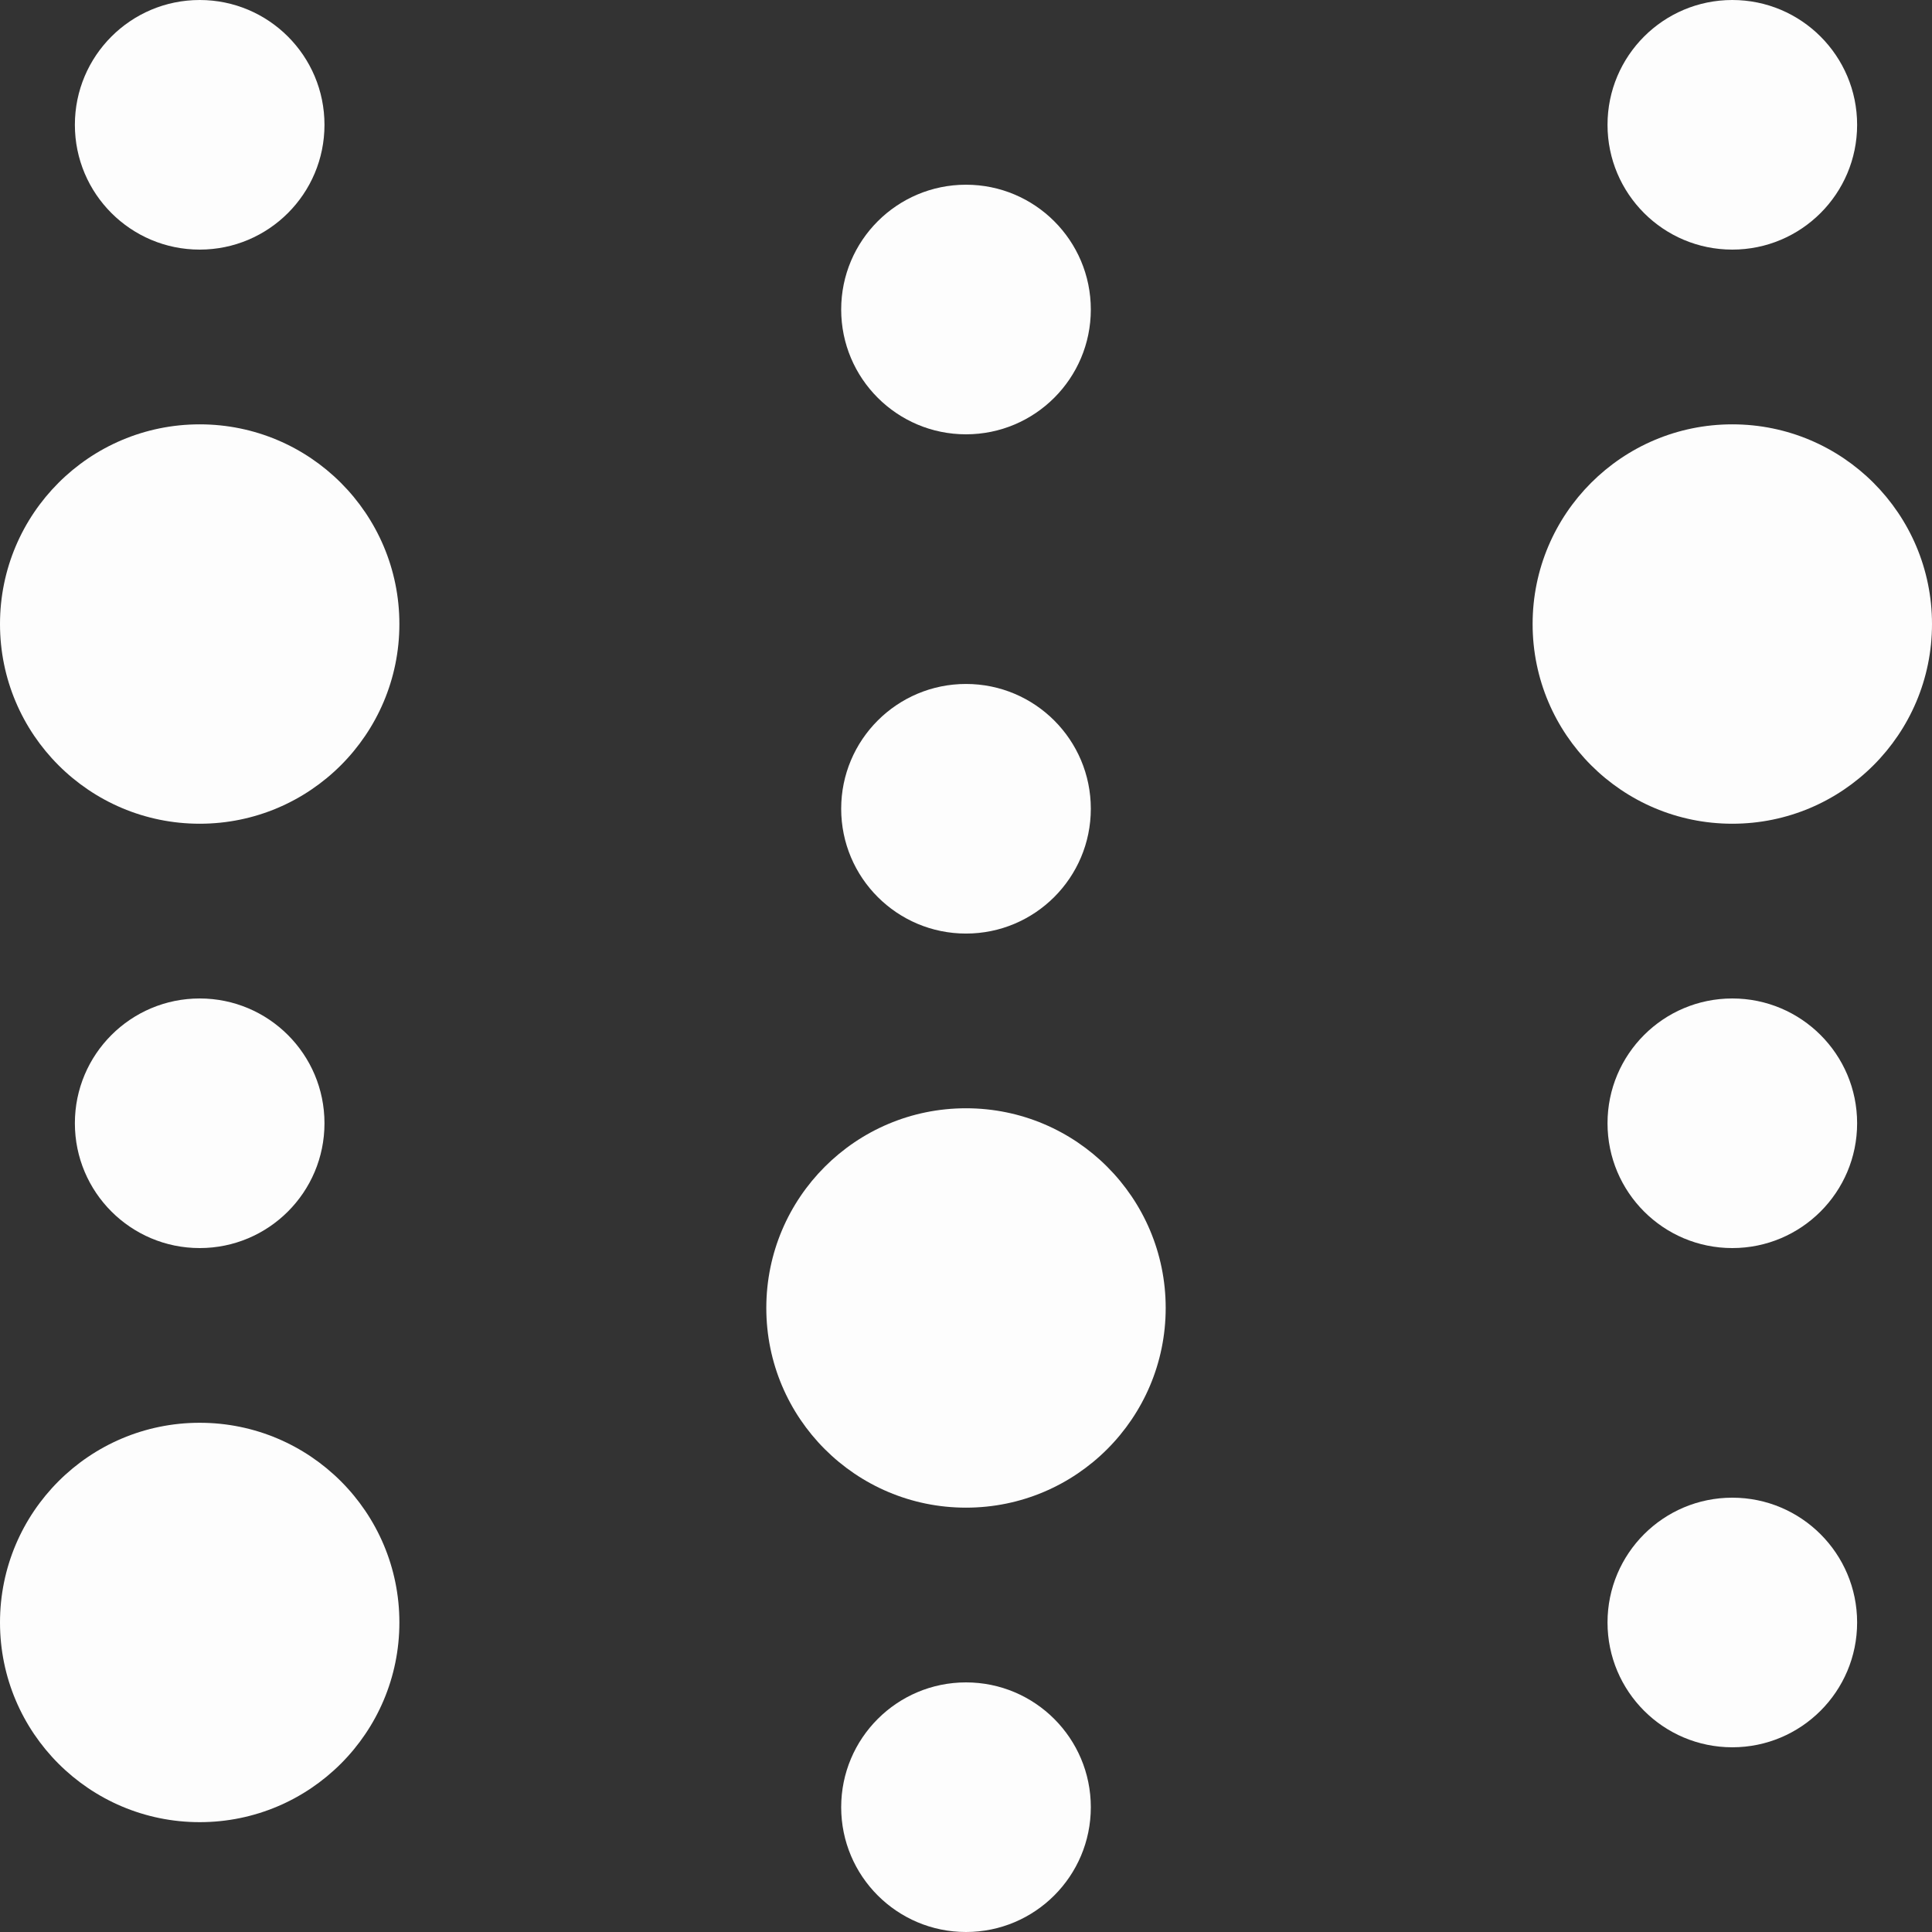 <svg width="61" height="61" viewBox="0 0 61 61" fill="none" xmlns="http://www.w3.org/2000/svg">
<rect x="0" y="0" width="61" height="61" fill="#333333" stroke="none"/>
<g clip-path="url(#clip0_2064_118)">
<path d="M0 19.703C0 23.185 2.823 26.008 6.305 26.008C9.787 26.008 12.61 23.185 12.61 19.703C12.61 16.221 9.787 13.398 6.305 13.398C2.823 13.398 0 16.221 0 19.703Z" fill="#FDFDFD"/>
<path d="M0 51.227C0 54.709 2.823 57.532 6.305 57.532C9.787 57.532 12.61 54.709 12.61 51.227C12.61 47.745 9.787 44.922 6.305 44.922C2.823 44.922 0 47.745 0 51.227Z" fill="#FDFDFD"/>
<path d="M2.364 35.465C2.364 37.642 4.129 39.406 6.305 39.406C8.481 39.406 10.245 37.642 10.245 35.465C10.245 33.289 8.481 31.525 6.305 31.525C4.129 31.525 2.364 33.289 2.364 35.465Z" fill="#FDFDFD"/>
<path d="M2.364 3.941C2.364 6.117 4.129 7.881 6.305 7.881C8.481 7.881 10.245 6.117 10.245 3.941C10.245 1.764 8.481 0 6.305 0C4.129 0 2.364 1.764 2.364 3.941Z" fill="#FDFDFD"/>
<path d="M24.195 41.297C24.195 44.779 27.018 47.602 30.5 47.602C33.982 47.602 36.805 44.779 36.805 41.297C36.805 37.815 33.982 34.992 30.5 34.992C27.018 34.992 24.195 37.815 24.195 41.297Z" fill="#FDFDFD"/>
<path d="M26.559 57.06C26.559 59.236 28.324 61 30.5 61C32.676 61 34.441 59.236 34.441 57.06C34.441 54.883 32.676 53.119 30.5 53.119C28.324 53.119 26.559 54.883 26.559 57.06Z" fill="#FDFDFD"/>
<path d="M26.559 25.535C26.559 27.712 28.324 29.476 30.5 29.476C32.676 29.476 34.441 27.712 34.441 25.535C34.441 23.359 32.676 21.595 30.5 21.595C28.324 21.595 26.559 23.359 26.559 25.535Z" fill="#FDFDFD"/>
<path d="M26.559 9.773C26.559 11.949 28.324 13.713 30.5 13.713C32.676 13.713 34.441 11.949 34.441 9.773C34.441 7.596 32.676 5.832 30.5 5.832C28.324 5.832 26.559 7.596 26.559 9.773Z" fill="#FDFDFD"/>
<path d="M48.39 19.703C48.39 23.185 51.213 26.008 54.695 26.008C58.177 26.008 61 23.185 61 19.703C61 16.221 58.177 13.398 54.695 13.398C51.213 13.398 48.39 16.221 48.39 19.703Z" fill="#FDFDFD"/>
<path d="M50.755 3.941C50.755 6.117 52.519 7.881 54.695 7.881C56.871 7.881 58.636 6.117 58.636 3.941C58.636 1.764 56.871 0 54.695 0C52.519 0 50.755 1.764 50.755 3.941Z" fill="#FDFDFD"/>
<path d="M50.755 35.465C50.755 37.642 52.519 39.406 54.695 39.406C56.871 39.406 58.636 37.642 58.636 35.465C58.636 33.289 56.871 31.525 54.695 31.525C52.519 31.525 50.755 33.289 50.755 35.465Z" fill="#FDFDFD"/>
<path d="M50.755 51.227C50.755 53.404 52.519 55.168 54.695 55.168C56.871 55.168 58.636 53.404 58.636 51.227C58.636 49.051 56.871 47.287 54.695 47.287C52.519 47.287 50.755 49.051 50.755 51.227Z" fill="#FDFDFD"/>
</g>
<defs>
<clipPath id="clip0_2064_118">
<rect width="61" height="61" fill="white"/>
</clipPath>
</defs>
</svg>
